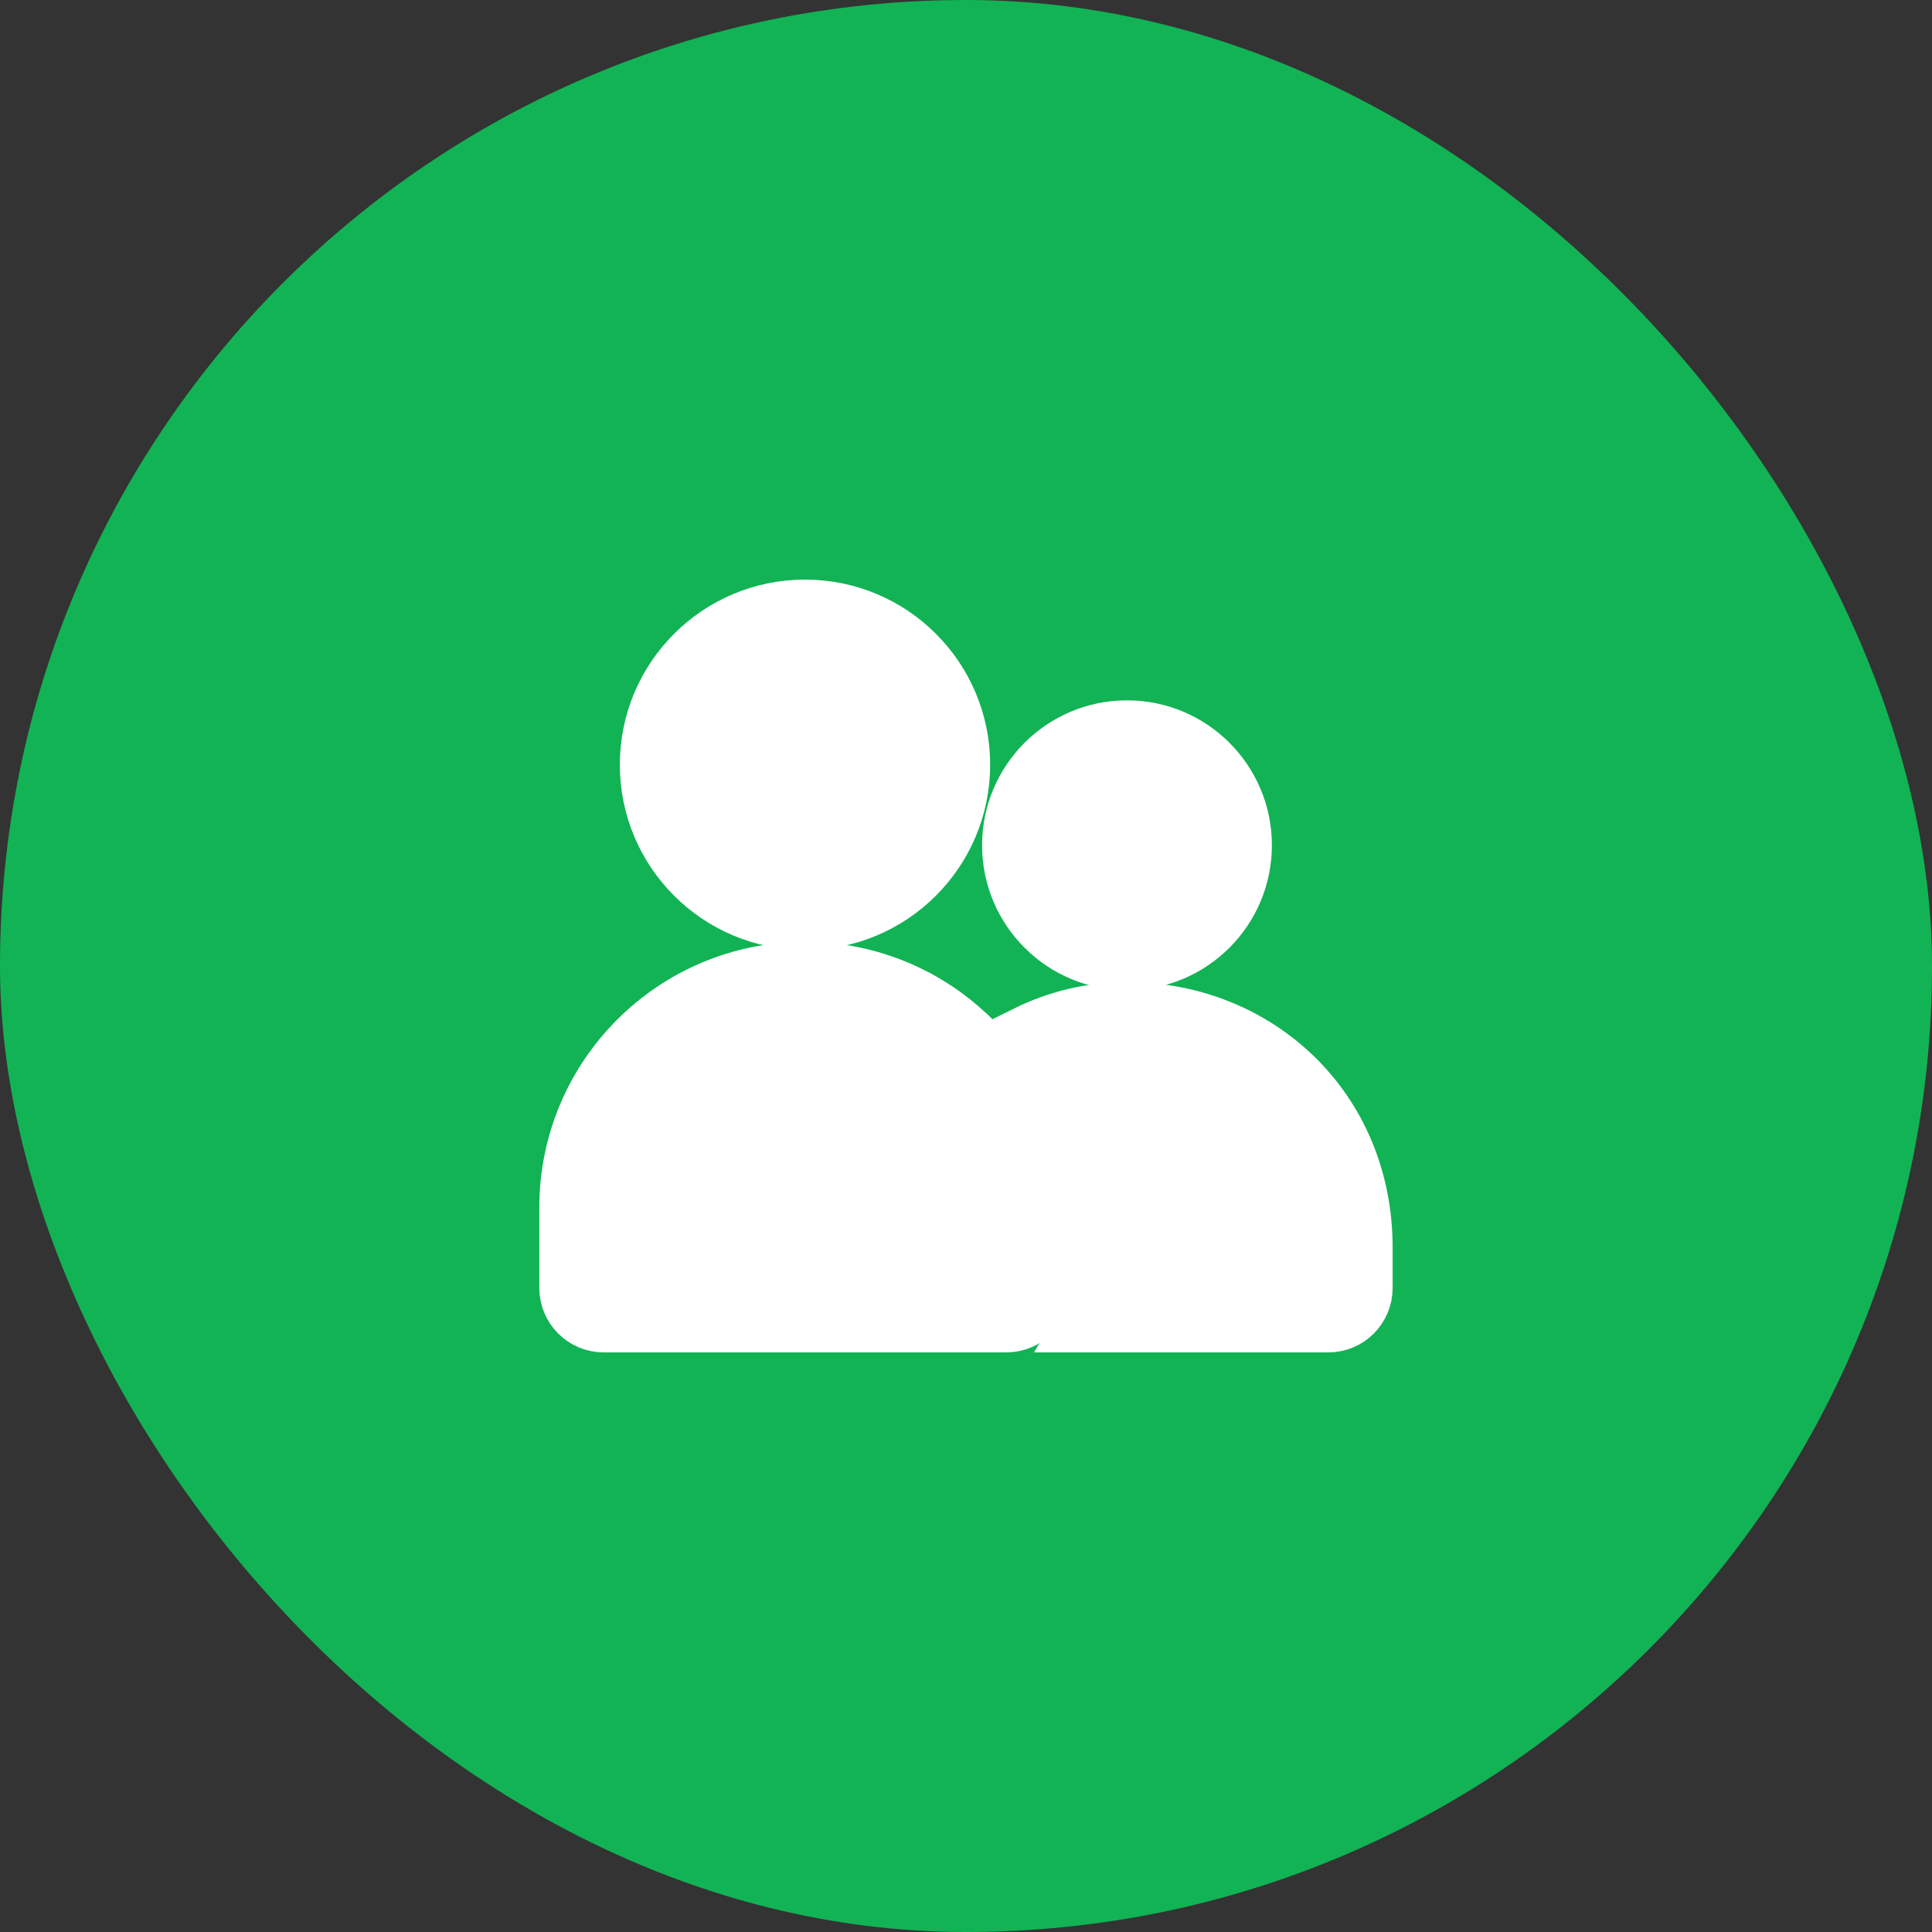 <svg width="40" height="40" viewBox="0 0 40 40" fill="none" xmlns="http://www.w3.org/2000/svg">
<rect x="0" y="0" width="40" height="40" fill="#333333" stroke="none"/>
<rect width="40" height="40" rx="20" fill="#12B355"/>
<path d="M13.333 15.833C13.333 13.992 14.826 12.5 16.666 12.5C18.508 12.5 20 13.992 20 15.833C20 17.674 18.508 19.167 16.666 19.167C14.826 19.167 13.333 17.674 13.333 15.833Z" fill="white"/>
<path d="M11.666 25C11.666 22.239 13.905 20 16.666 20C19.428 20 21.666 22.239 21.666 25V26.667C21.666 27.127 21.293 27.5 20.833 27.5H12.5C12.04 27.5 11.666 27.127 11.666 26.667V25Z" fill="white"/>
<path d="M23.333 15C21.953 15 20.833 16.119 20.833 17.5C20.833 18.881 21.953 20 23.333 20C24.714 20 25.833 18.881 25.833 17.5C25.833 16.119 24.714 15 23.333 15Z" fill="white"/>
<path d="M23.333 20.833C22.569 20.833 21.848 21.014 21.204 21.334C22.015 22.336 22.5 23.611 22.5 25V26.667C22.5 26.97 22.419 27.255 22.277 27.5H27.5C27.96 27.5 28.333 27.127 28.333 26.667V25.833C28.333 22.898 26.074 20.833 23.333 20.833Z" fill="white"/>
<path d="M13.333 15.833C13.333 13.992 14.826 12.5 16.666 12.5C18.508 12.5 20 13.992 20 15.833C20 17.674 18.508 19.167 16.666 19.167C14.826 19.167 13.333 17.674 13.333 15.833Z" stroke="white"/>
<path d="M11.666 25C11.666 22.239 13.905 20 16.666 20C19.428 20 21.666 22.239 21.666 25V26.667C21.666 27.127 21.293 27.5 20.833 27.5H12.5C12.04 27.5 11.666 27.127 11.666 26.667V25Z" stroke="white"/>
<path d="M23.333 15C21.953 15 20.833 16.119 20.833 17.5C20.833 18.881 21.953 20 23.333 20C24.714 20 25.833 18.881 25.833 17.5C25.833 16.119 24.714 15 23.333 15Z" stroke="white"/>
<path d="M23.333 20.833C22.569 20.833 21.848 21.014 21.204 21.334C22.015 22.336 22.5 23.611 22.5 25V26.667C22.5 26.97 22.419 27.255 22.277 27.5H27.5C27.96 27.5 28.333 27.127 28.333 26.667V25.833C28.333 22.898 26.074 20.833 23.333 20.833Z" stroke="white"/>
</svg>
